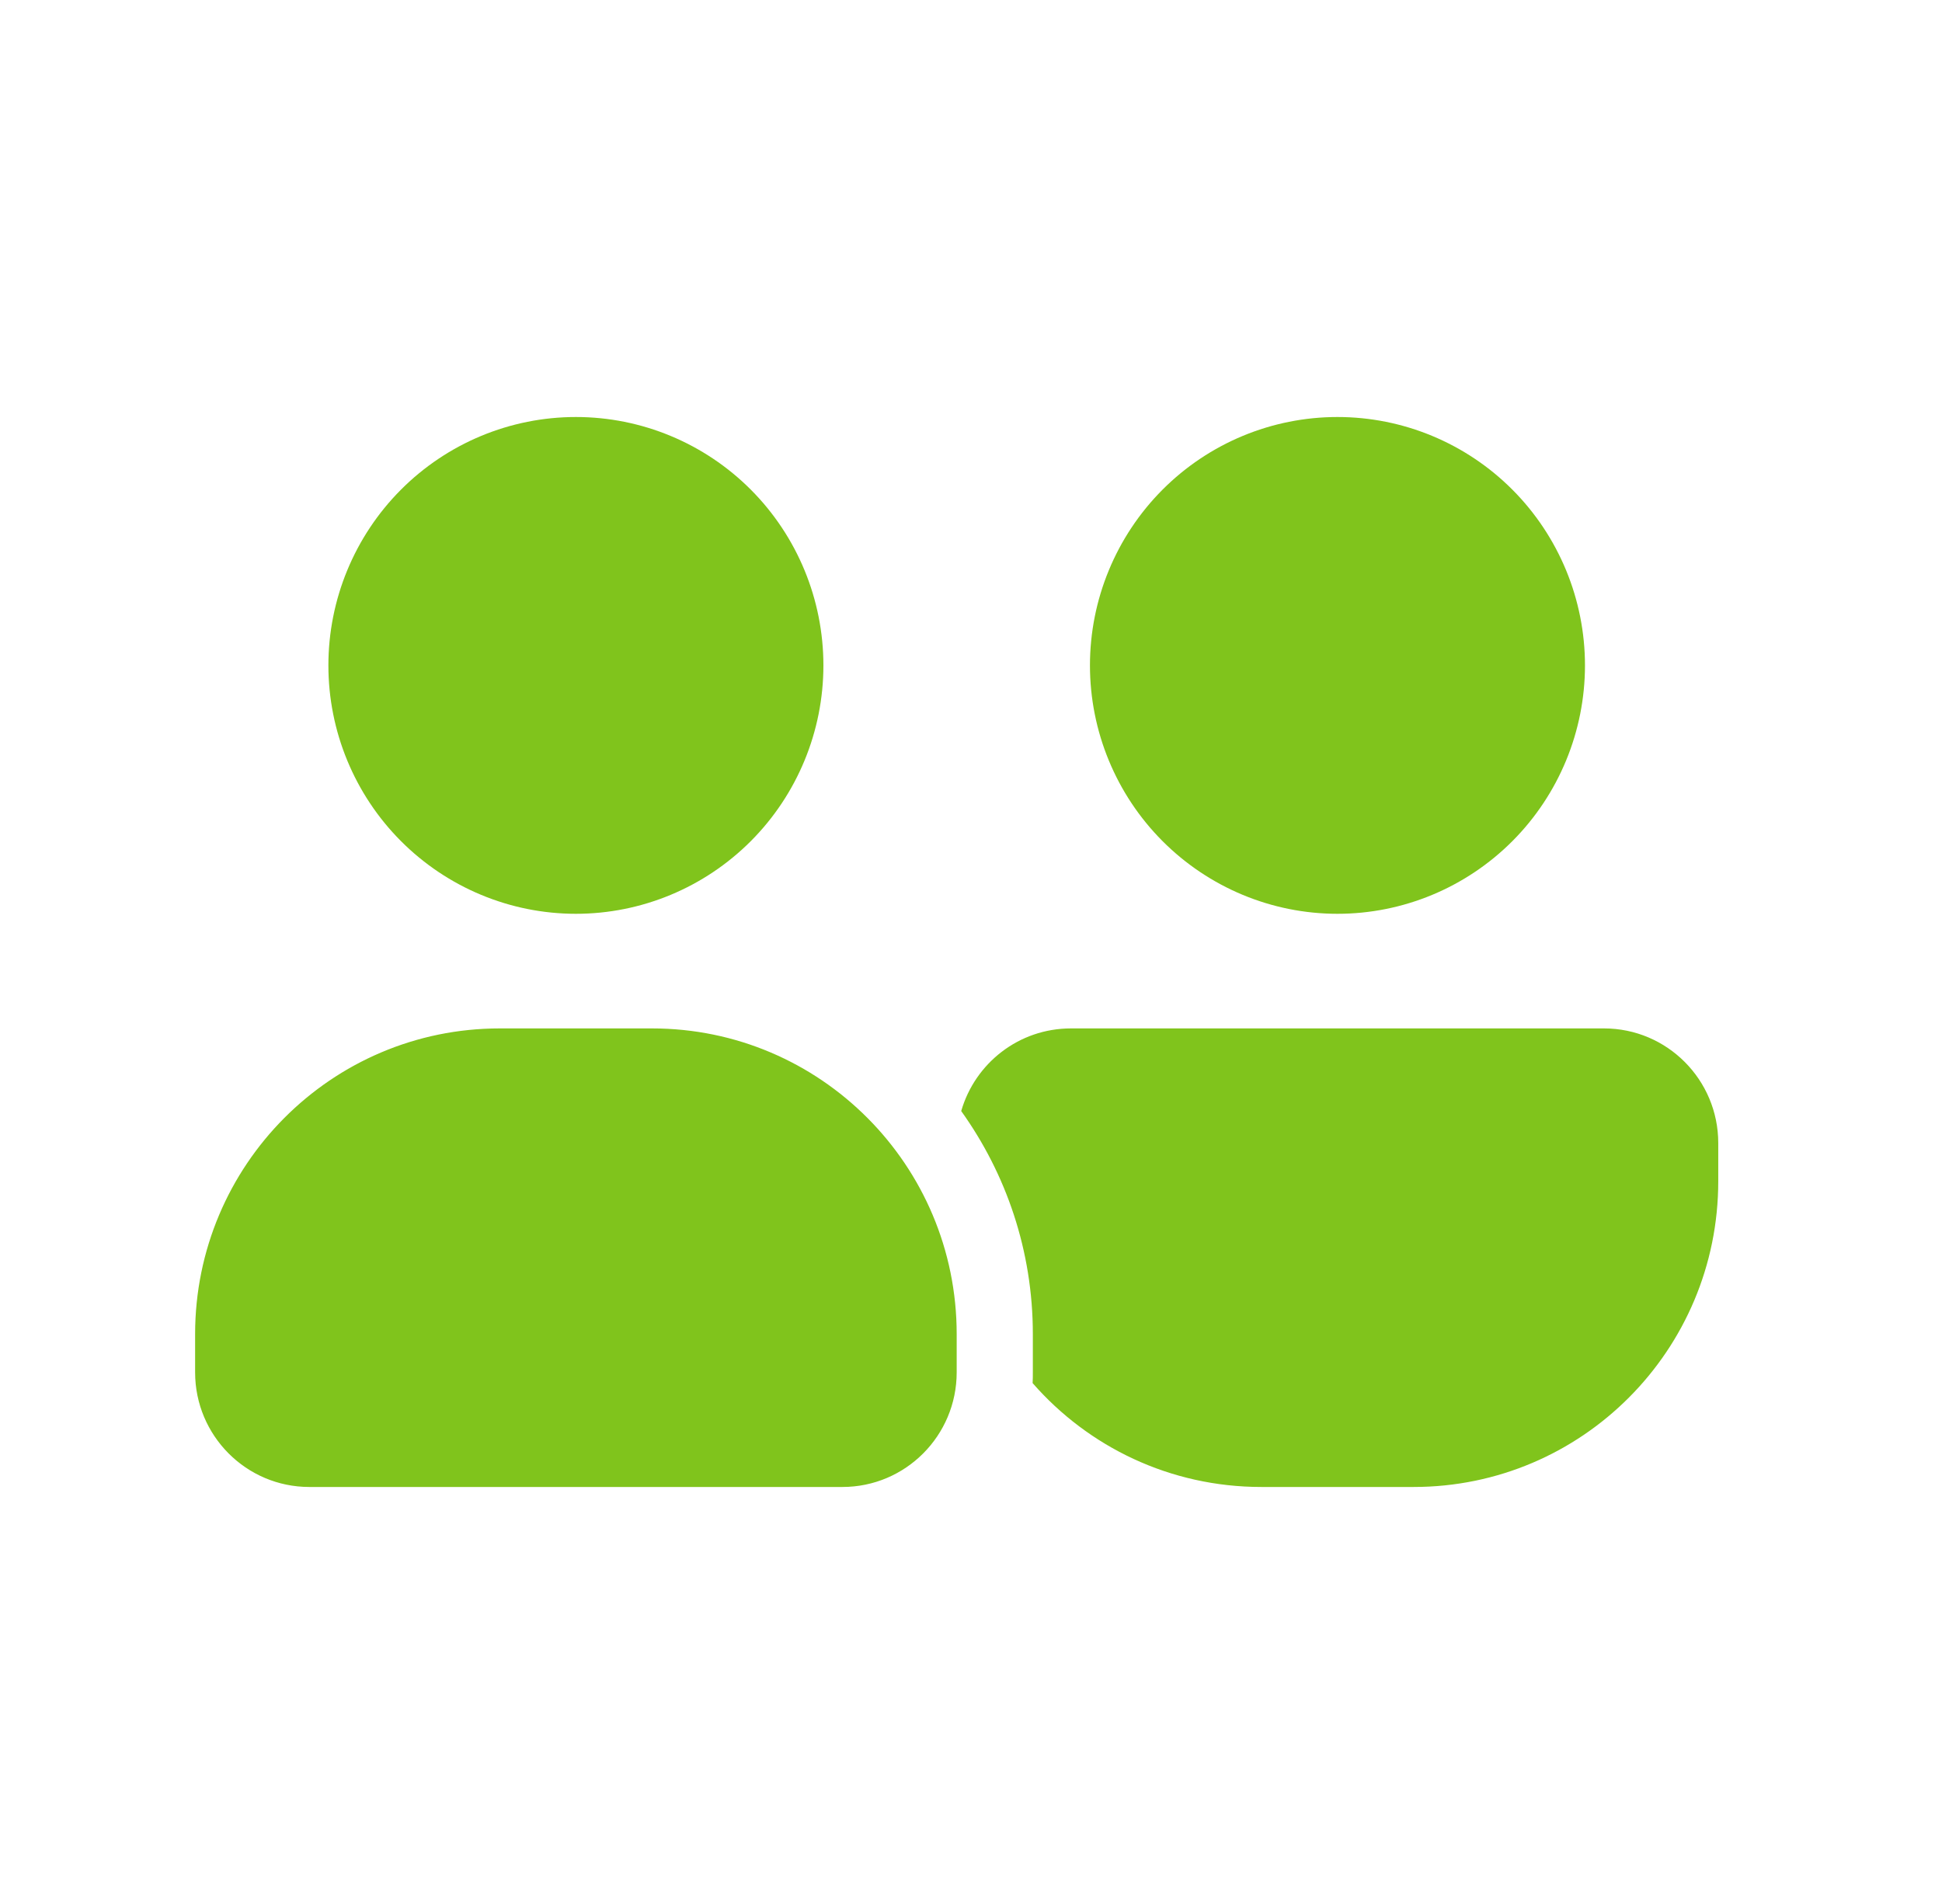 <?xml version="1.0" encoding="UTF-8"?> <svg xmlns="http://www.w3.org/2000/svg" width="51" height="50" viewBox="0 0 51 50" fill="none"><path d="M15.124 10.951C16.848 10.951 18.501 11.638 19.72 12.861C20.939 14.085 21.624 15.744 21.624 17.474C21.624 19.203 20.939 20.863 19.72 22.086C18.501 23.309 16.848 23.997 15.124 23.997C13.4 23.997 11.747 23.309 10.528 22.086C9.309 20.863 8.624 19.203 8.624 17.474C8.624 15.744 9.309 14.085 10.528 12.861C11.747 11.638 13.4 10.951 15.124 10.951ZM35.124 10.951C36.848 10.951 38.501 11.638 39.72 12.861C40.939 14.085 41.624 15.744 41.624 17.474C41.624 19.203 40.939 20.863 39.72 22.086C38.501 23.309 36.848 23.997 35.124 23.997C33.4 23.997 31.747 23.309 30.528 22.086C29.309 20.863 28.624 19.203 28.624 17.474C28.624 15.744 29.309 14.085 30.528 12.861C31.747 11.638 33.4 10.951 35.124 10.951ZM5.124 35.035C5.124 30.601 8.705 27.007 13.124 27.007H17.124C21.543 27.007 25.124 30.601 25.124 35.035V36.039C25.124 37.701 23.78 39.049 22.124 39.049H8.124C6.468 39.049 5.124 37.701 5.124 36.039V35.035ZM33.124 39.049C30.73 39.049 28.58 37.996 27.118 36.321C27.124 36.227 27.124 36.133 27.124 36.039V35.035C27.124 32.846 26.424 30.827 25.243 29.177C25.605 27.923 26.755 27.007 28.124 27.007H42.124C43.78 27.007 45.124 28.355 45.124 30.018V31.021C45.124 35.455 41.543 39.049 37.124 39.049H33.124Z" fill="#80C41C"></path></svg> 